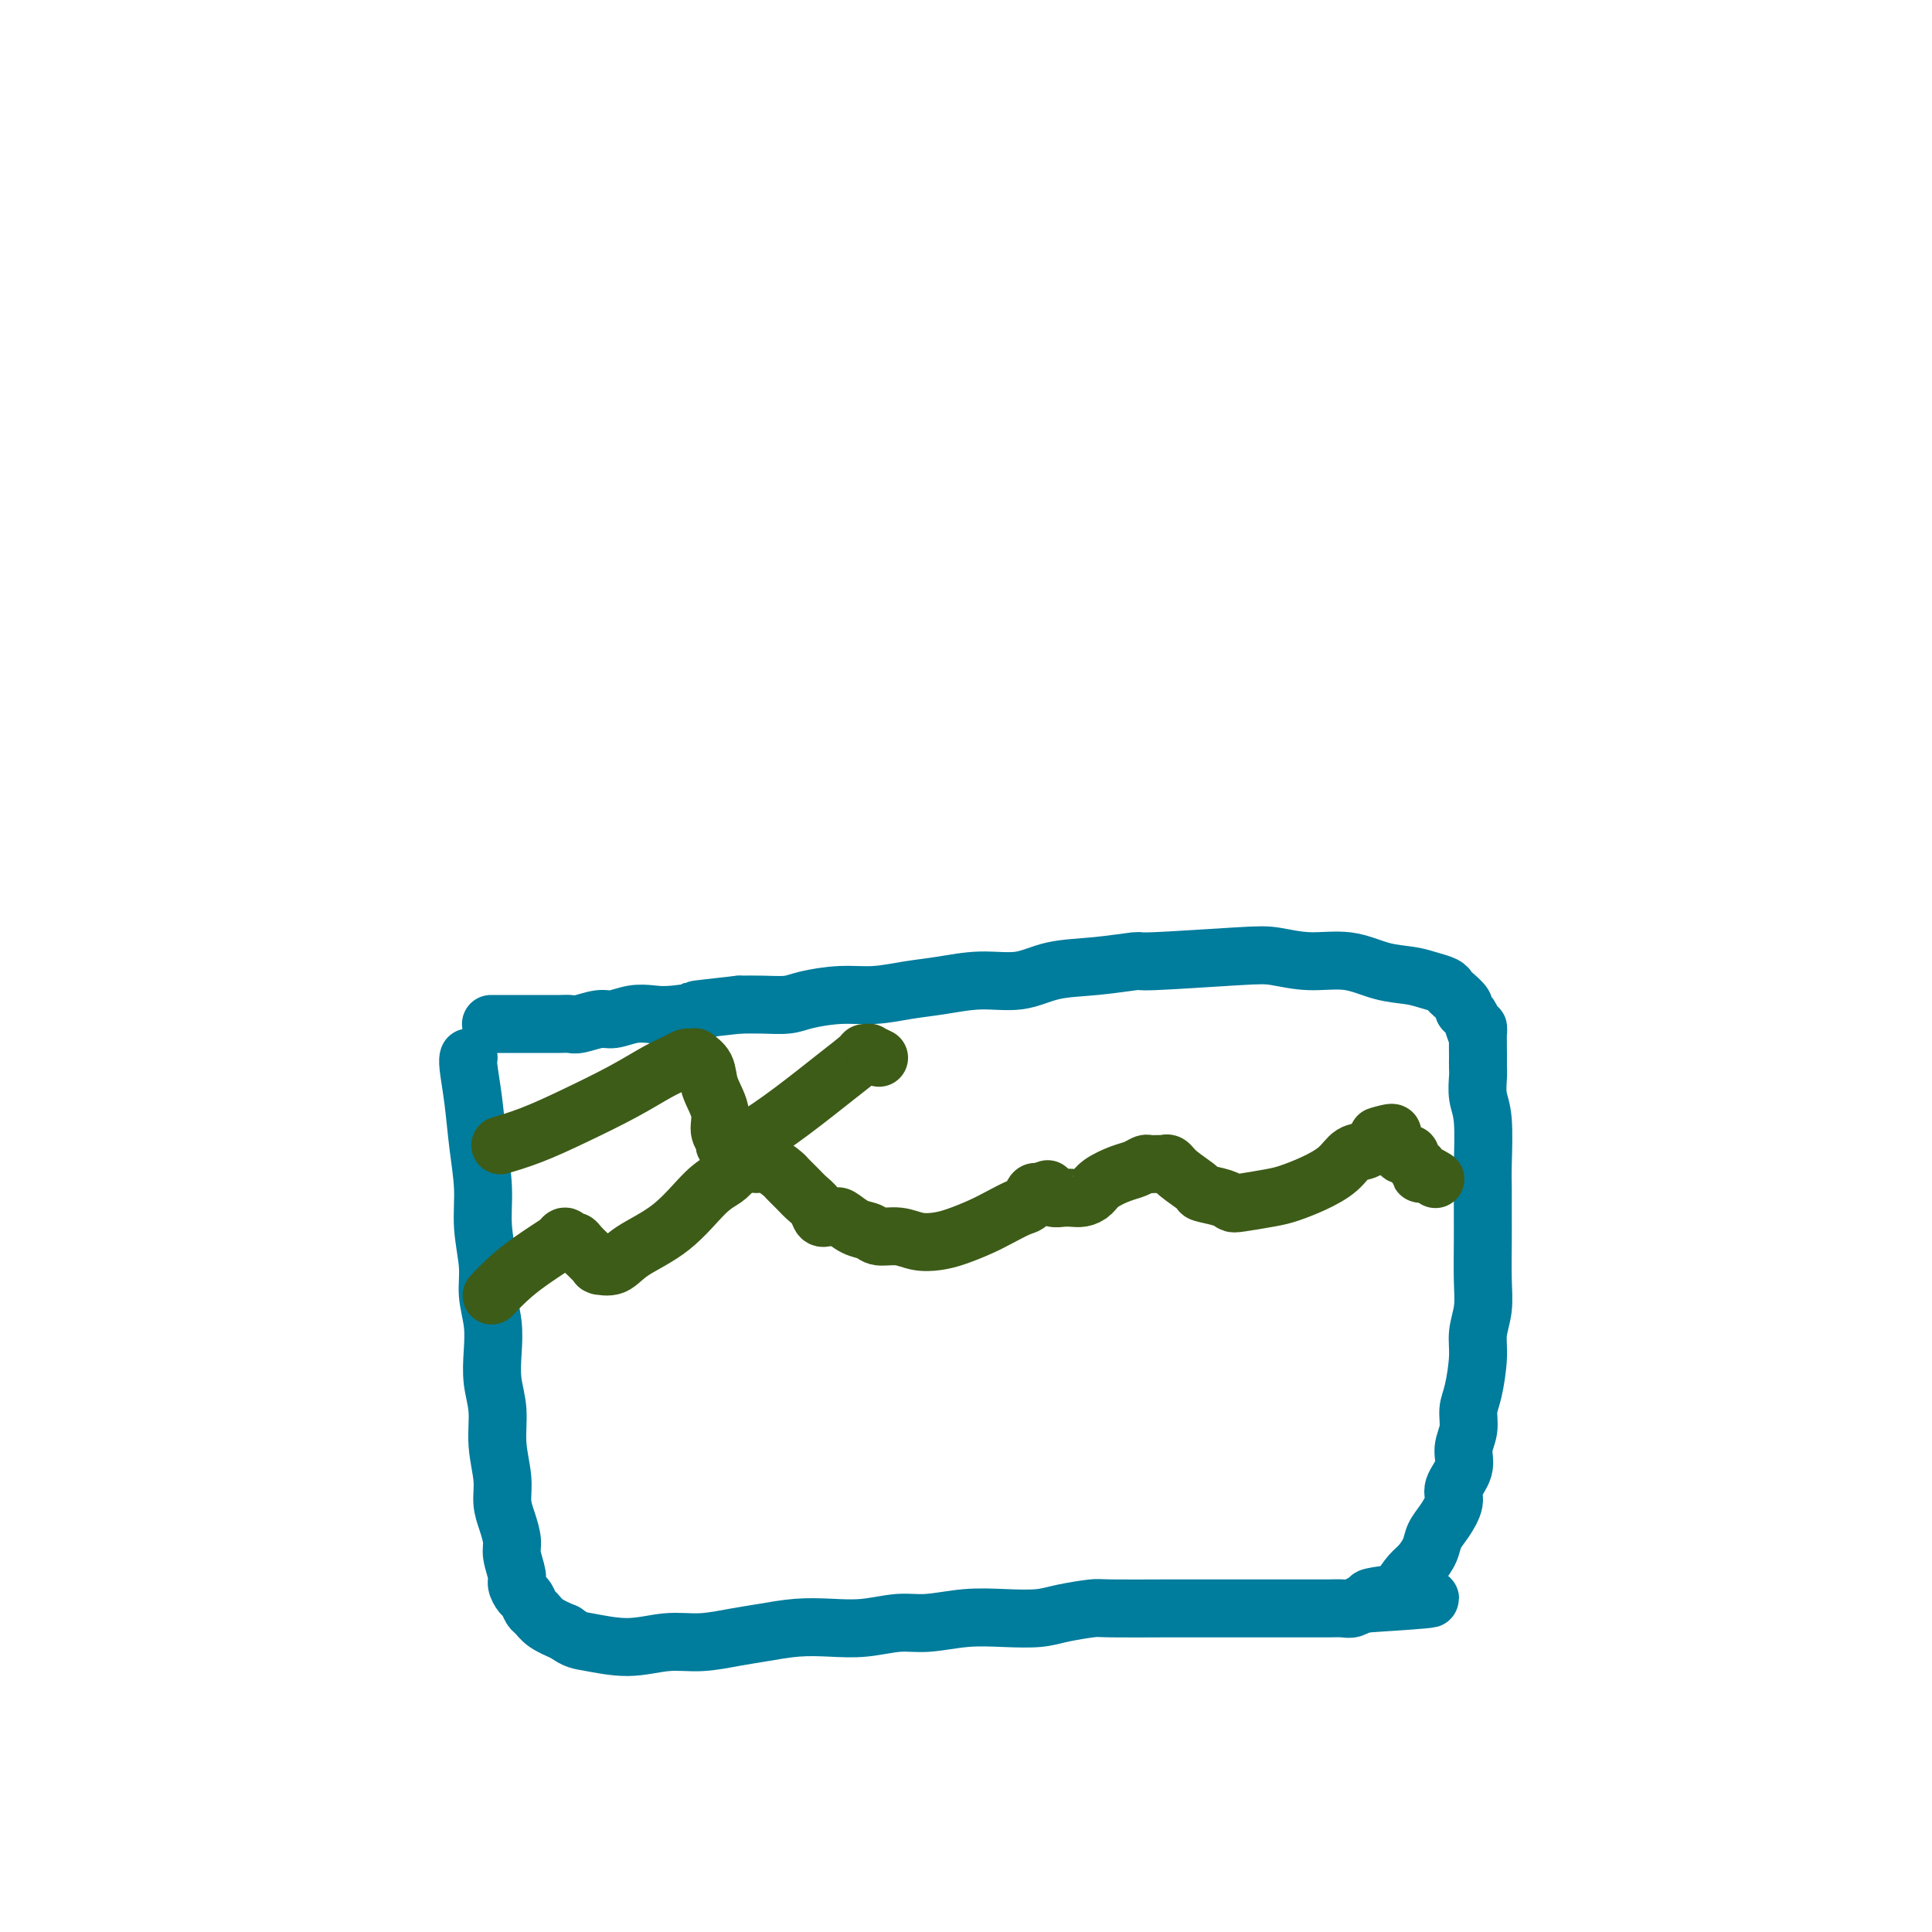 <svg viewBox='0 0 400 400' version='1.1' xmlns='http://www.w3.org/2000/svg' xmlns:xlink='http://www.w3.org/1999/xlink'><g fill='none' stroke='#007C9C' stroke-width='12' stroke-linecap='round' stroke-linejoin='round'><path d='M97,219c0.000,-0.000 0.000,-0.001 0,0c-0.000,0.001 -0.001,0.003 0,0c0.001,-0.003 0.003,-0.010 0,0c-0.003,0.010 -0.012,0.036 0,0c0.012,-0.036 0.046,-0.133 0,0c-0.046,0.133 -0.171,0.496 0,2c0.171,1.504 0.638,4.148 1,7c0.362,2.852 0.618,5.913 1,9c0.382,3.087 0.891,6.200 1,9c0.109,2.800 -0.181,5.286 0,8c0.181,2.714 0.832,5.656 1,8c0.168,2.344 -0.147,4.092 0,6c0.147,1.908 0.756,3.978 1,6c0.244,2.022 0.122,3.996 0,6c-0.122,2.004 -0.244,4.037 0,6c0.244,1.963 0.853,3.854 1,6c0.147,2.146 -0.167,4.546 0,7c0.167,2.454 0.814,4.963 1,7c0.186,2.037 -0.090,3.603 0,5c0.090,1.397 0.545,2.625 1,4c0.455,1.375 0.909,2.897 1,4c0.091,1.103 -0.183,1.786 0,3c0.183,1.214 0.823,2.959 1,4c0.177,1.041 -0.108,1.377 0,2c0.108,0.623 0.608,1.532 1,2c0.392,0.468 0.677,0.496 1,1c0.323,0.504 0.685,1.486 1,2c0.315,0.514 0.585,0.562 1,1c0.415,0.438 0.976,1.268 2,2c1.024,0.732 2.512,1.366 4,2'/><path d='M117,338c2.146,1.613 3.010,1.644 5,2c1.990,0.356 5.107,1.035 8,1c2.893,-0.035 5.563,-0.784 8,-1c2.437,-0.216 4.642,0.099 7,0c2.358,-0.099 4.869,-0.614 7,-1c2.131,-0.386 3.882,-0.643 6,-1c2.118,-0.357 4.605,-0.813 7,-1c2.395,-0.187 4.700,-0.107 7,0c2.300,0.107 4.594,0.239 7,0c2.406,-0.239 4.923,-0.848 7,-1c2.077,-0.152 3.715,0.153 6,0c2.285,-0.153 5.218,-0.763 8,-1c2.782,-0.237 5.412,-0.102 8,0c2.588,0.102 5.133,0.171 7,0c1.867,-0.171 3.055,-0.582 5,-1c1.945,-0.418 4.647,-0.844 6,-1c1.353,-0.156 1.355,-0.042 4,0c2.645,0.042 7.931,0.011 11,0c3.069,-0.011 3.920,-0.003 5,0c1.080,0.003 2.388,0.001 4,0c1.612,-0.001 3.527,-0.000 5,0c1.473,0.000 2.505,0.000 4,0c1.495,-0.000 3.454,-0.000 5,0c1.546,0.000 2.679,0.001 4,0c1.321,-0.001 2.830,-0.004 4,0c1.170,0.004 2.001,0.015 3,0c0.999,-0.015 2.165,-0.056 3,0c0.835,0.056 1.340,0.207 2,0c0.660,-0.207 1.474,-0.774 2,-1c0.526,-0.226 0.763,-0.113 1,0'/><path d='M283,332c24.253,-1.563 8.385,-0.970 3,-1c-5.385,-0.030 -0.287,-0.682 2,-1c2.287,-0.318 1.764,-0.301 2,-1c0.236,-0.699 1.231,-2.114 2,-3c0.769,-0.886 1.310,-1.241 2,-2c0.690,-0.759 1.528,-1.920 2,-3c0.472,-1.080 0.579,-2.077 1,-3c0.421,-0.923 1.155,-1.772 2,-3c0.845,-1.228 1.800,-2.834 2,-4c0.200,-1.166 -0.353,-1.890 0,-3c0.353,-1.110 1.614,-2.604 2,-4c0.386,-1.396 -0.103,-2.694 0,-4c0.103,-1.306 0.797,-2.620 1,-4c0.203,-1.380 -0.085,-2.825 0,-4c0.085,-1.175 0.545,-2.078 1,-4c0.455,-1.922 0.907,-4.862 1,-7c0.093,-2.138 -0.171,-3.473 0,-5c0.171,-1.527 0.778,-3.247 1,-5c0.222,-1.753 0.060,-3.540 0,-6c-0.060,-2.460 -0.016,-5.595 0,-8c0.016,-2.405 0.005,-4.082 0,-5c-0.005,-0.918 -0.005,-1.077 0,-2c0.005,-0.923 0.015,-2.611 0,-4c-0.015,-1.389 -0.057,-2.480 0,-5c0.057,-2.520 0.211,-6.471 0,-9c-0.211,-2.529 -0.789,-3.637 -1,-5c-0.211,-1.363 -0.057,-2.982 0,-4c0.057,-1.018 0.016,-1.434 0,-2c-0.016,-0.566 -0.008,-1.283 0,-2'/><path d='M306,219c-0.105,-9.084 0.131,-5.795 0,-5c-0.131,0.795 -0.630,-0.904 -1,-2c-0.370,-1.096 -0.610,-1.589 -1,-2c-0.390,-0.411 -0.929,-0.740 -1,-1c-0.071,-0.260 0.326,-0.451 0,-1c-0.326,-0.549 -1.376,-1.457 -2,-2c-0.624,-0.543 -0.822,-0.722 -1,-1c-0.178,-0.278 -0.337,-0.657 -1,-1c-0.663,-0.343 -1.830,-0.651 -3,-1c-1.170,-0.349 -2.343,-0.738 -4,-1c-1.657,-0.262 -3.799,-0.397 -6,-1c-2.201,-0.603 -4.462,-1.674 -7,-2c-2.538,-0.326 -5.354,0.094 -8,0c-2.646,-0.094 -5.124,-0.701 -7,-1c-1.876,-0.299 -3.151,-0.289 -8,0c-4.849,0.289 -13.273,0.856 -17,1c-3.727,0.144 -2.756,-0.134 -4,0c-1.244,0.134 -4.704,0.680 -8,1c-3.296,0.320 -6.427,0.414 -9,1c-2.573,0.586 -4.587,1.664 -7,2c-2.413,0.336 -5.223,-0.068 -8,0c-2.777,0.068 -5.520,0.610 -8,1c-2.480,0.390 -4.696,0.630 -7,1c-2.304,0.370 -4.695,0.870 -7,1c-2.305,0.130 -4.524,-0.109 -7,0c-2.476,0.109 -5.210,0.565 -7,1c-1.790,0.435 -2.636,0.848 -4,1c-1.364,0.152 -3.247,0.043 -5,0c-1.753,-0.043 -3.377,-0.022 -5,0'/><path d='M153,208c-13.975,1.559 -7.911,0.958 -7,1c0.911,0.042 -3.329,0.728 -6,1c-2.671,0.272 -3.773,0.129 -5,0c-1.227,-0.129 -2.580,-0.245 -4,0c-1.420,0.245 -2.907,0.850 -4,1c-1.093,0.150 -1.791,-0.156 -3,0c-1.209,0.156 -2.929,0.774 -4,1c-1.071,0.226 -1.494,0.061 -2,0c-0.506,-0.061 -1.096,-0.016 -2,0c-0.904,0.016 -2.122,0.004 -3,0c-0.878,-0.004 -1.414,-0.001 -2,0c-0.586,0.001 -1.220,0.000 -2,0c-0.780,-0.000 -1.704,-0.000 -2,0c-0.296,0.000 0.038,0.000 0,0c-0.038,-0.000 -0.448,-0.000 -1,0c-0.552,0.000 -1.247,0.000 -2,0c-0.753,-0.000 -1.563,-0.000 -2,0c-0.437,0.000 -0.502,0.000 0,0c0.502,-0.000 1.572,-0.000 2,0c0.428,0.000 0.214,0.000 0,0'/></g>
<g fill='none' stroke='#3D5C18' stroke-width='12' stroke-linecap='round' stroke-linejoin='round'><path d='M102,268c0.000,-0.000 0.000,-0.000 0,0c-0.000,0.000 -0.000,0.000 0,0c0.000,-0.000 0.000,-0.000 0,0c-0.000,0.000 -0.000,0.000 0,0c0.000,-0.000 0.001,-0.001 0,0c-0.001,0.001 -0.002,0.002 0,0c0.002,-0.002 0.008,-0.009 0,0c-0.008,0.009 -0.032,0.034 0,0c0.032,-0.034 0.118,-0.125 0,0c-0.118,0.125 -0.442,0.468 0,0c0.442,-0.468 1.648,-1.746 3,-3c1.352,-1.254 2.849,-2.484 5,-4c2.151,-1.516 4.958,-3.316 6,-4c1.042,-0.684 0.321,-0.250 0,0c-0.321,0.250 -0.242,0.318 0,0c0.242,-0.318 0.646,-1.021 1,-1c0.354,0.021 0.658,0.765 1,1c0.342,0.235 0.722,-0.038 1,0c0.278,0.038 0.453,0.389 1,1c0.547,0.611 1.465,1.484 2,2c0.535,0.516 0.688,0.676 1,1c0.312,0.324 0.782,0.811 1,1c0.218,0.189 0.184,0.080 0,0c-0.184,-0.080 -0.517,-0.133 0,0c0.517,0.133 1.885,0.450 3,0c1.115,-0.450 1.975,-1.668 4,-3c2.025,-1.332 5.213,-2.780 8,-5c2.787,-2.220 5.173,-5.213 7,-7c1.827,-1.787 3.093,-2.368 4,-3c0.907,-0.632 1.453,-1.316 2,-2'/><path d='M152,242c4.000,-3.318 1.499,-1.614 1,-1c-0.499,0.614 1.003,0.139 2,0c0.997,-0.139 1.489,0.060 2,0c0.511,-0.060 1.043,-0.378 2,0c0.957,0.378 2.340,1.452 3,2c0.660,0.548 0.596,0.571 1,1c0.404,0.429 1.275,1.264 2,2c0.725,0.736 1.304,1.374 2,2c0.696,0.626 1.510,1.239 2,2c0.490,0.761 0.657,1.668 1,2c0.343,0.332 0.864,0.087 1,0c0.136,-0.087 -0.113,-0.016 0,0c0.113,0.016 0.587,-0.021 1,0c0.413,0.021 0.766,0.101 1,0c0.234,-0.101 0.348,-0.382 1,0c0.652,0.382 1.843,1.426 3,2c1.157,0.574 2.280,0.676 3,1c0.720,0.324 1.037,0.869 2,1c0.963,0.131 2.571,-0.153 4,0c1.429,0.153 2.678,0.743 4,1c1.322,0.257 2.718,0.181 4,0c1.282,-0.181 2.452,-0.467 4,-1c1.548,-0.533 3.476,-1.313 5,-2c1.524,-0.687 2.646,-1.281 4,-2c1.354,-0.719 2.940,-1.564 4,-2c1.060,-0.436 1.593,-0.464 2,-1c0.407,-0.536 0.688,-1.582 1,-2c0.312,-0.418 0.656,-0.209 1,0'/><path d='M215,247c3.821,-1.551 0.872,-0.430 0,0c-0.872,0.430 0.333,0.168 1,0c0.667,-0.168 0.797,-0.240 1,0c0.203,0.240 0.477,0.794 1,1c0.523,0.206 1.293,0.063 2,0c0.707,-0.063 1.351,-0.048 2,0c0.649,0.048 1.304,0.129 2,0c0.696,-0.129 1.433,-0.469 2,-1c0.567,-0.531 0.963,-1.252 2,-2c1.037,-0.748 2.715,-1.521 4,-2c1.285,-0.479 2.175,-0.664 3,-1c0.825,-0.336 1.583,-0.823 2,-1c0.417,-0.177 0.494,-0.043 1,0c0.506,0.043 1.443,-0.006 2,0c0.557,0.006 0.734,0.068 1,0c0.266,-0.068 0.620,-0.264 1,0c0.380,0.264 0.784,0.988 2,2c1.216,1.012 3.242,2.310 4,3c0.758,0.690 0.247,0.770 1,1c0.753,0.230 2.769,0.609 4,1c1.231,0.391 1.675,0.793 2,1c0.325,0.207 0.531,0.219 2,0c1.469,-0.219 4.203,-0.668 6,-1c1.797,-0.332 2.659,-0.546 4,-1c1.341,-0.454 3.161,-1.148 5,-2c1.839,-0.852 3.697,-1.861 5,-3c1.303,-1.139 2.050,-2.408 3,-3c0.950,-0.592 2.102,-0.505 3,-1c0.898,-0.495 1.542,-1.570 2,-2c0.458,-0.430 0.729,-0.215 1,0'/><path d='M286,236c4.498,-2.242 1.243,-1.348 0,-1c-1.243,0.348 -0.474,0.148 0,0c0.474,-0.148 0.653,-0.246 1,0c0.347,0.246 0.864,0.835 1,1c0.136,0.165 -0.108,-0.096 0,0c0.108,0.096 0.568,0.548 1,1c0.432,0.452 0.838,0.905 1,1c0.162,0.095 0.081,-0.168 0,0c-0.081,0.168 -0.163,0.766 0,1c0.163,0.234 0.569,0.104 1,0c0.431,-0.104 0.885,-0.181 1,0c0.115,0.181 -0.111,0.622 0,1c0.111,0.378 0.559,0.693 1,1c0.441,0.307 0.875,0.604 1,1c0.125,0.396 -0.059,0.890 0,1c0.059,0.110 0.362,-0.163 1,0c0.638,0.163 1.611,0.761 2,1c0.389,0.239 0.195,0.120 0,0'/><path d='M104,237c0.009,-0.003 0.018,-0.005 0,0c-0.018,0.005 -0.064,0.019 0,0c0.064,-0.019 0.237,-0.069 0,0c-0.237,0.069 -0.885,0.258 0,0c0.885,-0.258 3.304,-0.962 6,-2c2.696,-1.038 5.668,-2.412 9,-4c3.332,-1.588 7.025,-3.392 10,-5c2.975,-1.608 5.232,-3.019 7,-4c1.768,-0.981 3.046,-1.532 4,-2c0.954,-0.468 1.583,-0.853 2,-1c0.417,-0.147 0.621,-0.057 1,0c0.379,0.057 0.932,0.079 1,0c0.068,-0.079 -0.351,-0.260 0,0c0.351,0.260 1.471,0.962 2,2c0.529,1.038 0.467,2.411 1,4c0.533,1.589 1.661,3.392 2,5c0.339,1.608 -0.111,3.020 0,4c0.111,0.980 0.784,1.528 1,2c0.216,0.472 -0.026,0.868 0,1c0.026,0.132 0.319,0.001 1,0c0.681,-0.001 1.751,0.129 4,-1c2.249,-1.129 5.679,-3.518 9,-6c3.321,-2.482 6.535,-5.058 9,-7c2.465,-1.942 4.183,-3.250 5,-4c0.817,-0.750 0.735,-0.943 1,-1c0.265,-0.057 0.879,0.023 1,0c0.121,-0.023 -0.251,-0.149 0,0c0.251,0.149 1.126,0.575 2,1'/></g>
</svg>